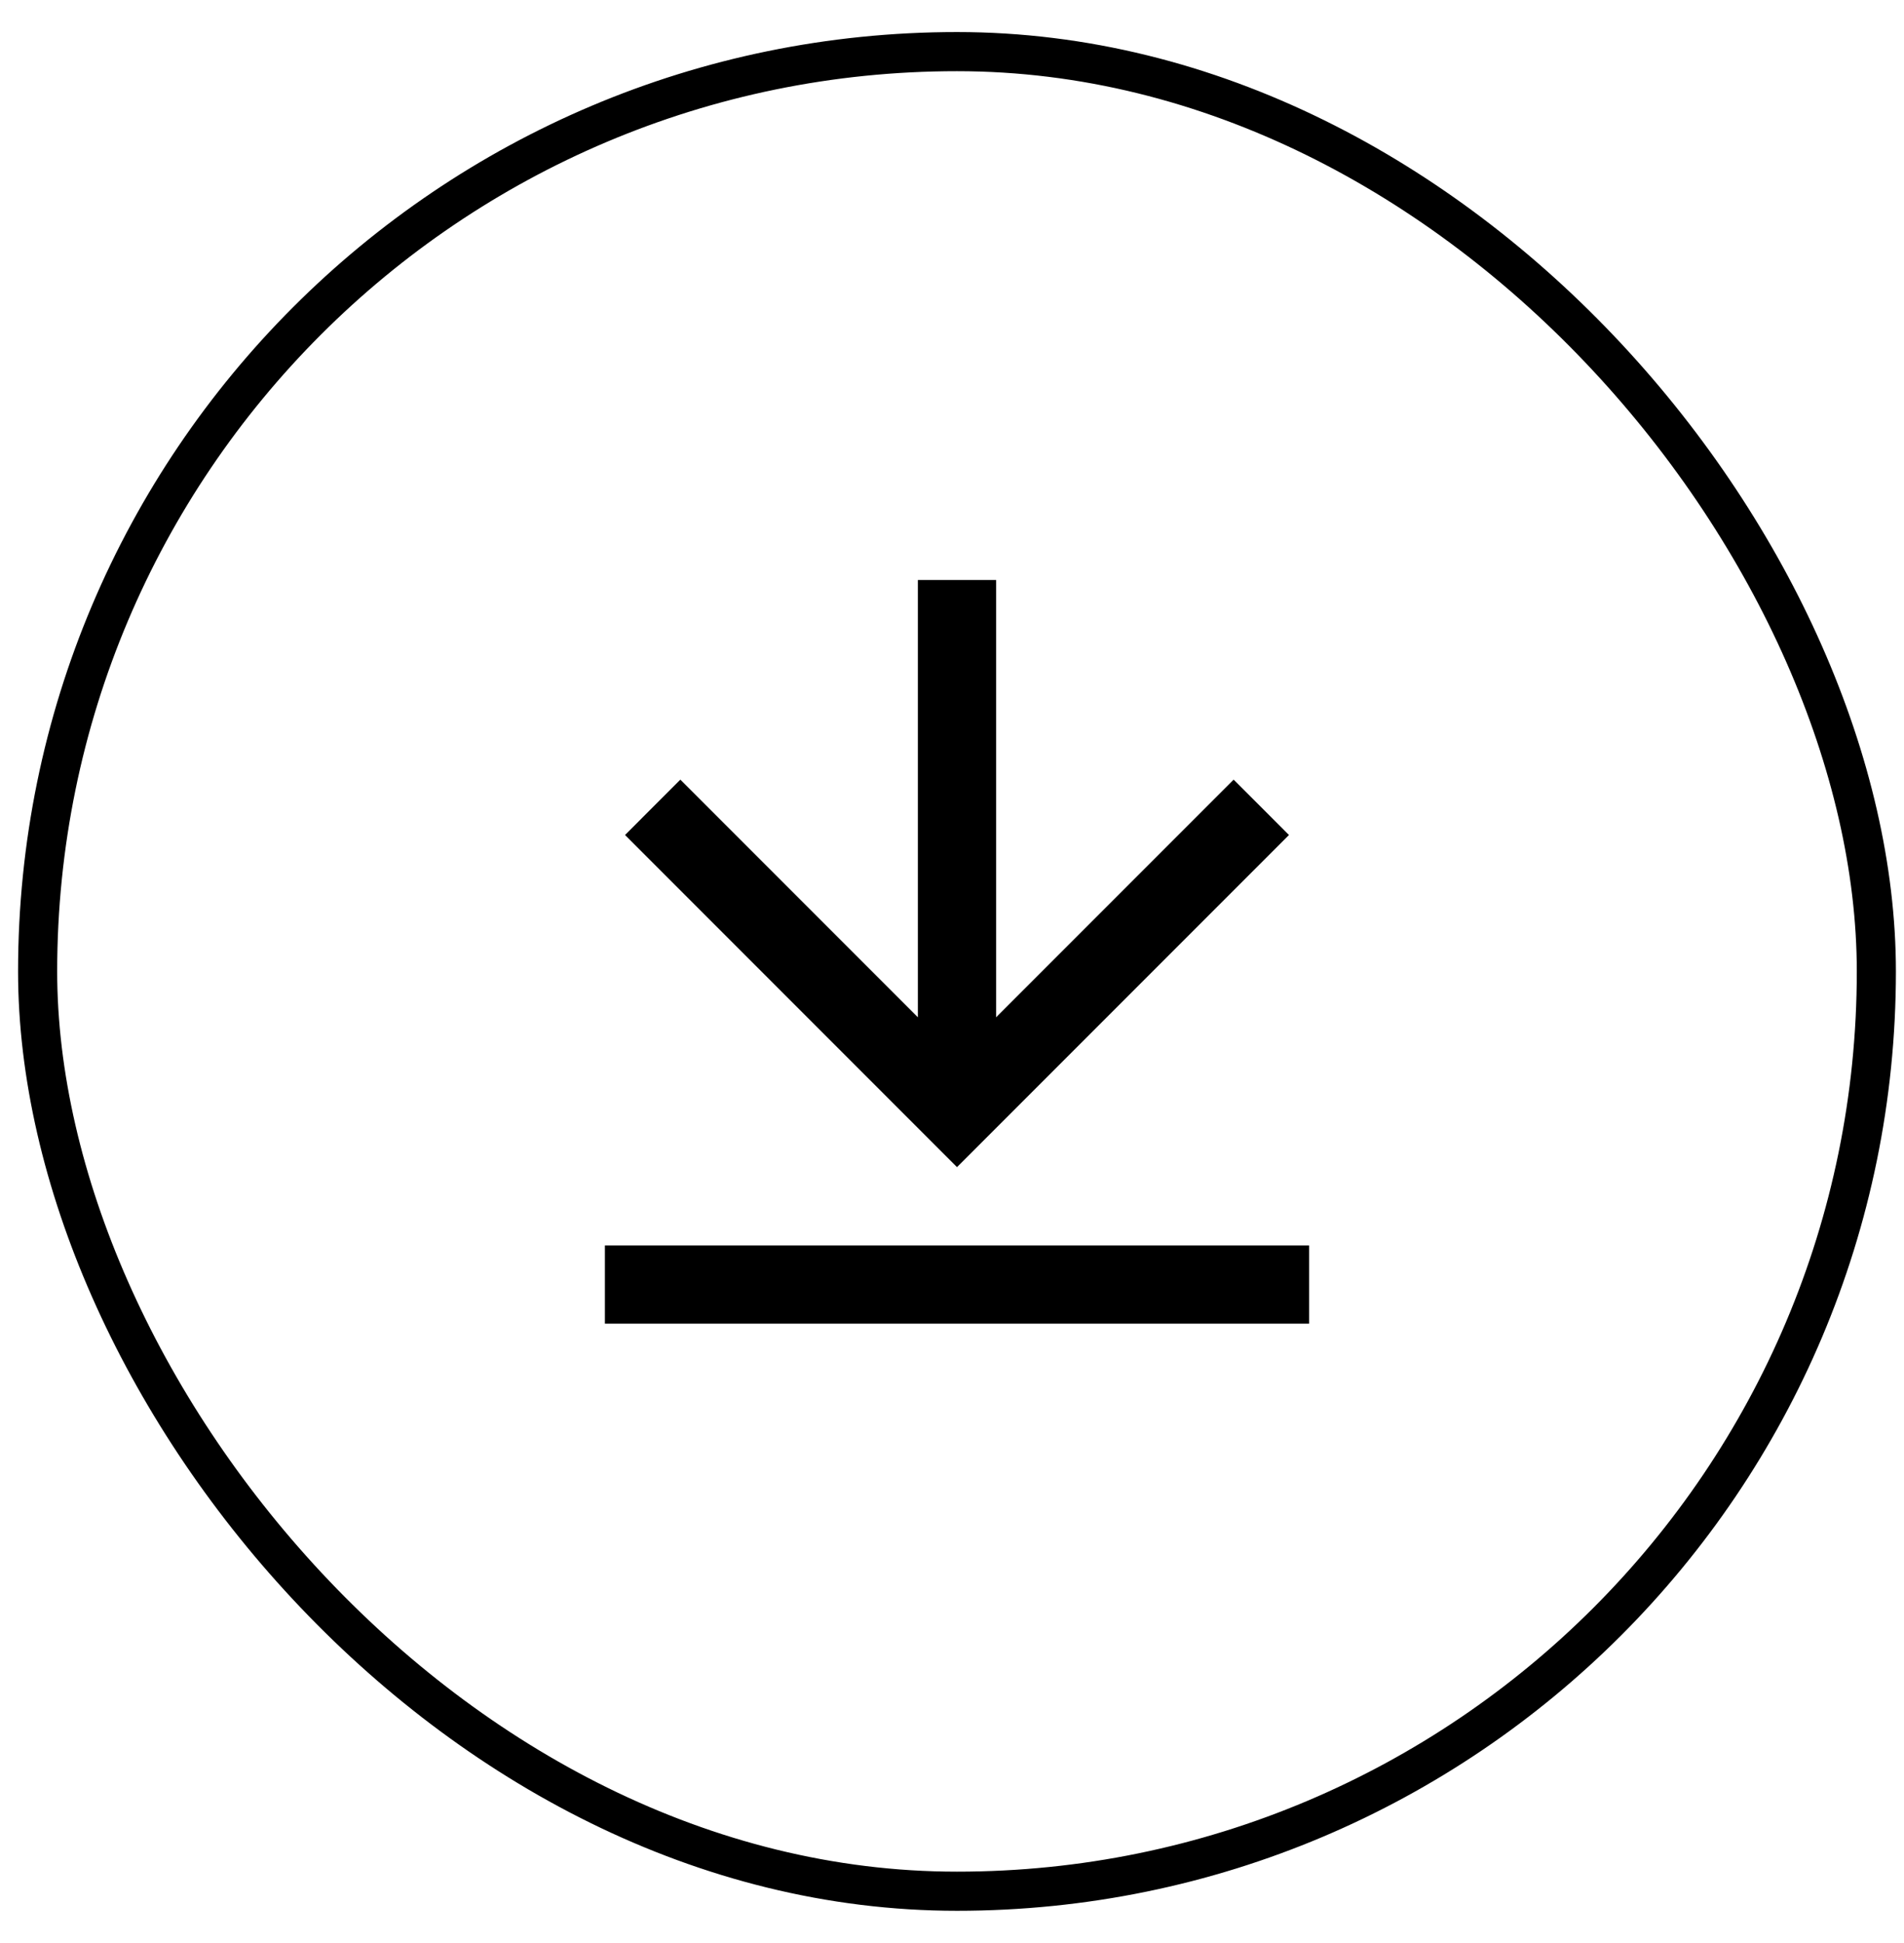 <svg width="50" height="51" viewBox="0 0 50 51" fill="none" xmlns="http://www.w3.org/2000/svg">
<rect x="0.988" y="1.355" width="48.286" height="48.286" rx="24.143" stroke="black" stroke-width="1.027"/>
<path d="M15.885 32.69H34.377V34.744H15.885V32.69ZM26.158 26.702L32.396 20.464L33.849 21.917L25.131 30.635L16.414 21.917L17.866 20.464L24.104 26.702V15.224H26.158V26.702Z" fill="black"/>
</svg>
